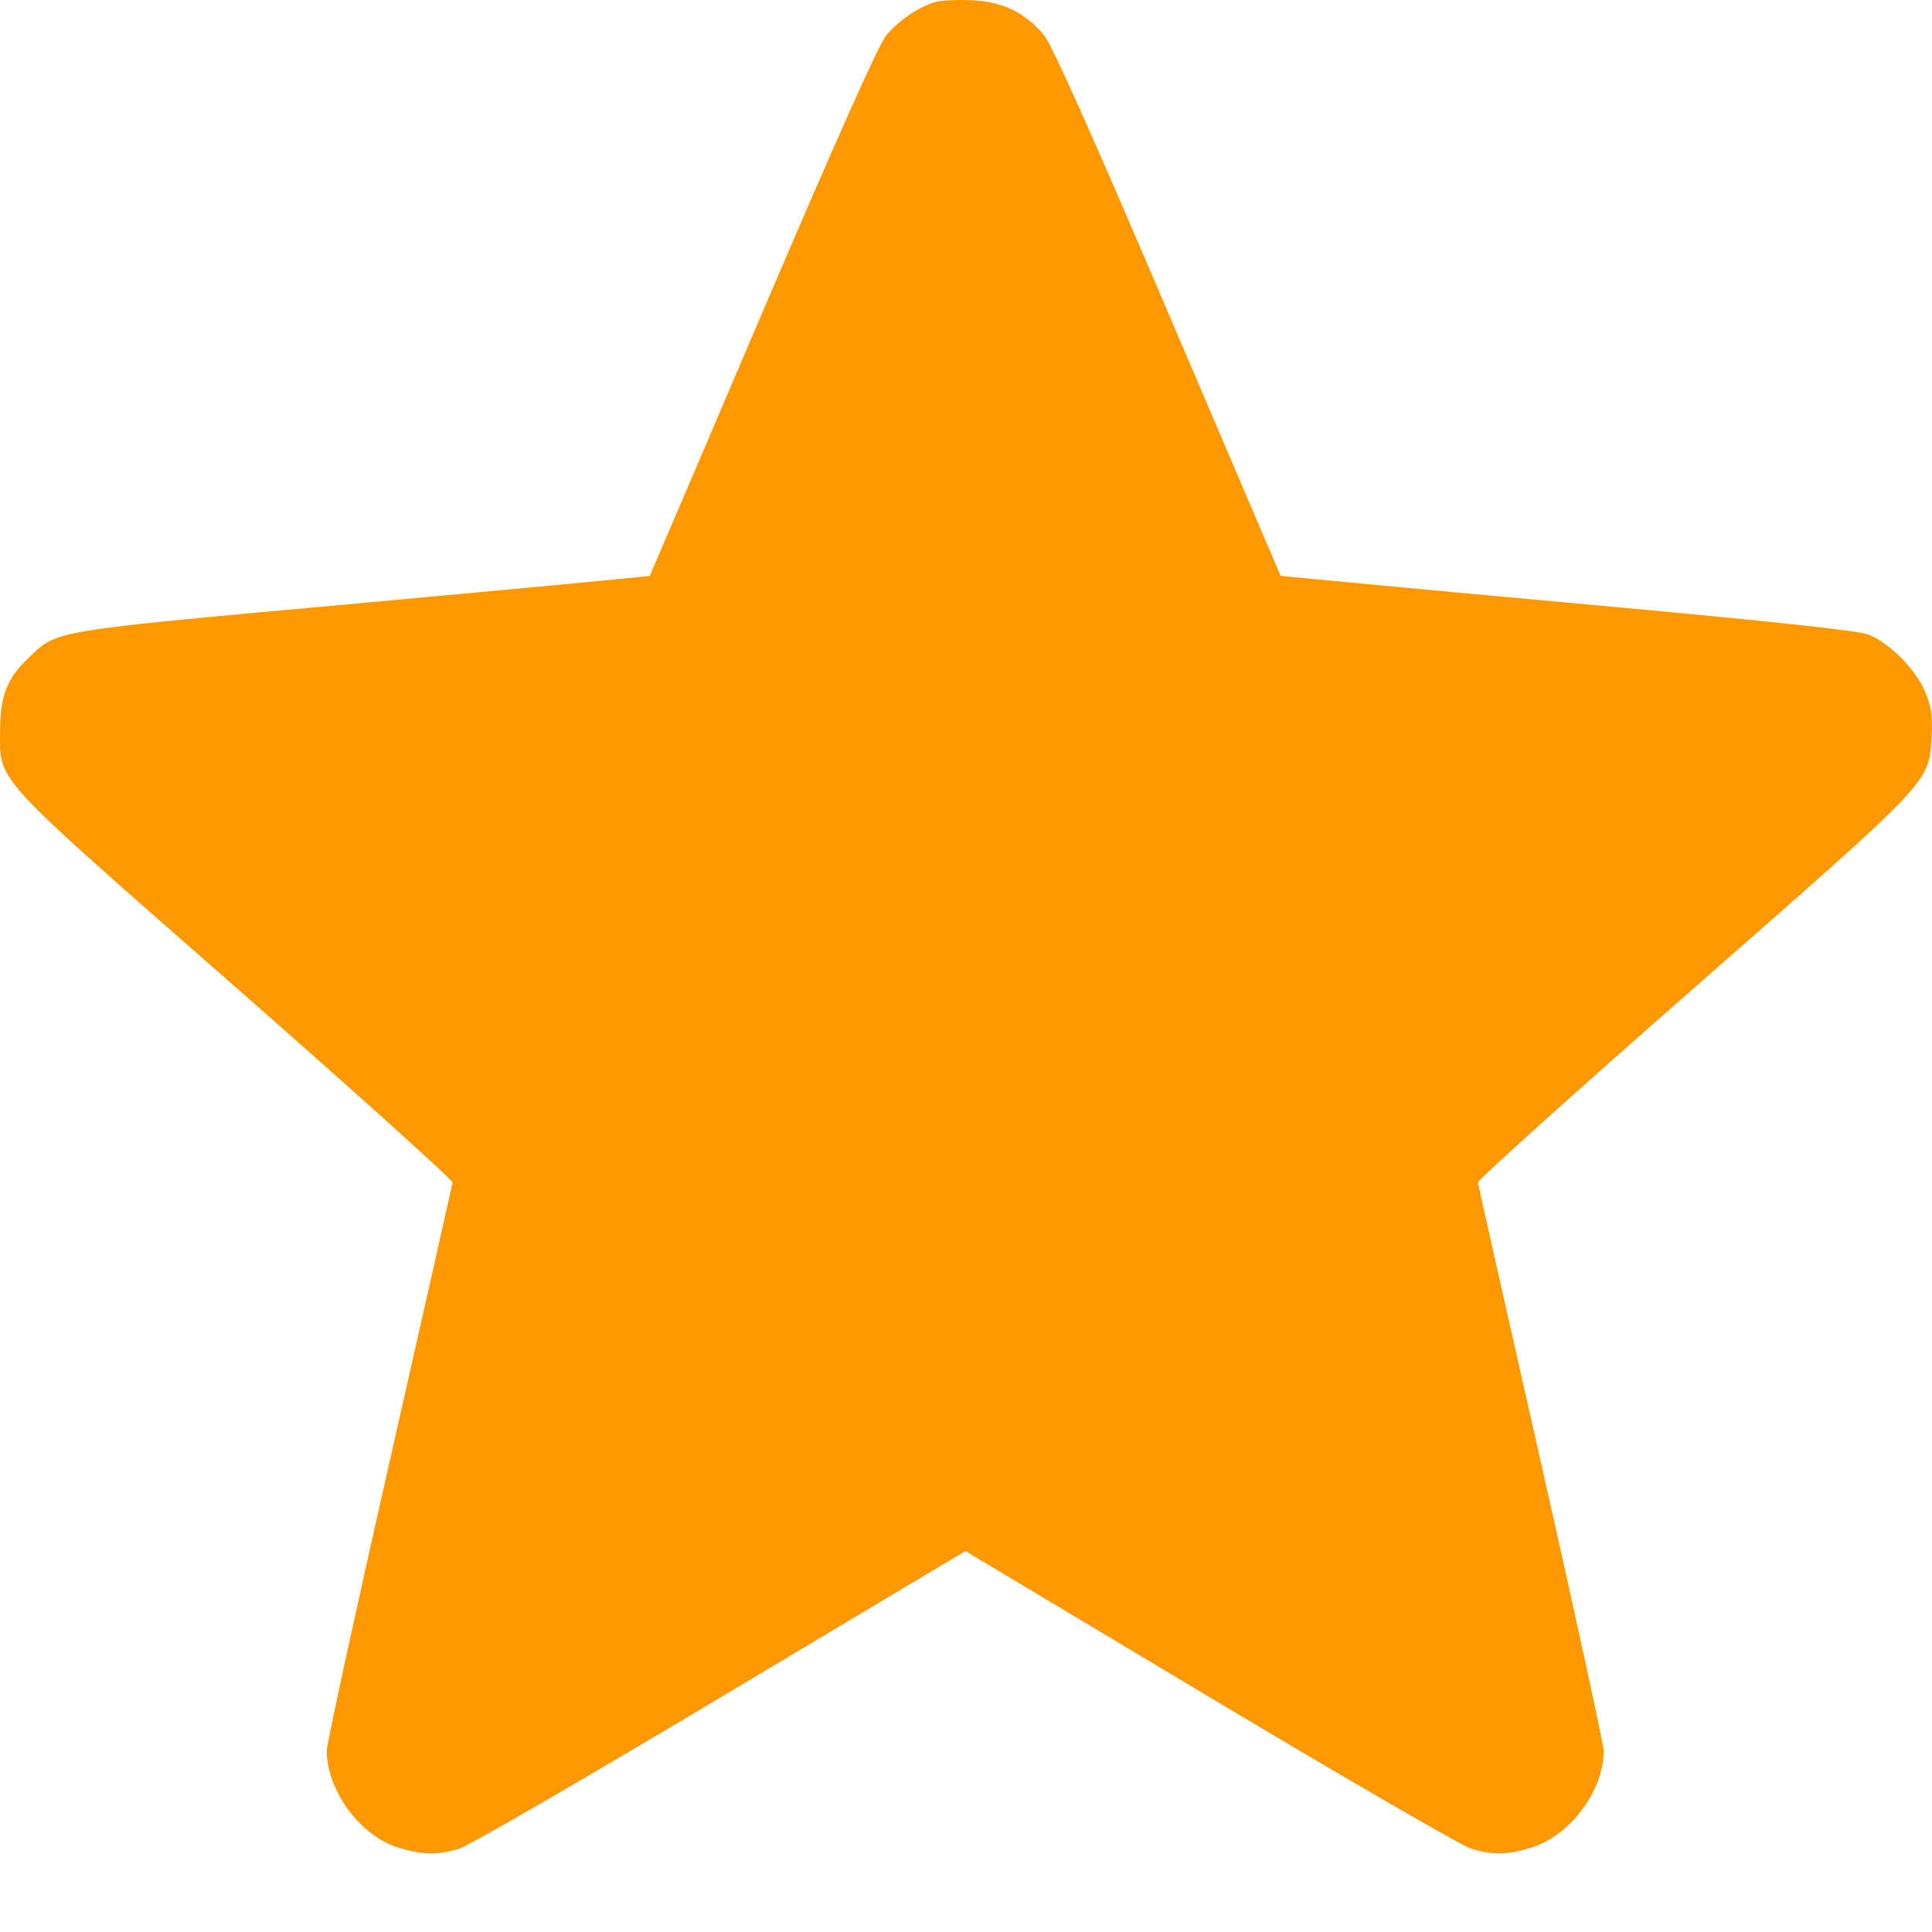 <svg width="16" height="16" viewBox="0 0 16 16" fill="none" xmlns="http://www.w3.org/2000/svg">
<path fill-rule="evenodd" clip-rule="evenodd" d="M7.736 0.019C7.596 0.065 7.437 0.175 7.336 0.297C7.276 0.371 6.907 1.198 6.314 2.587C5.804 3.783 5.384 4.765 5.381 4.769C5.378 4.773 4.305 4.874 2.996 4.994C0.392 5.231 0.483 5.216 0.24 5.445C0.06 5.614 0.002 5.76 0.001 6.044C-0.001 6.482 -0.089 6.386 1.951 8.175C2.943 9.046 3.752 9.774 3.748 9.794C3.745 9.813 3.509 10.858 3.224 12.116C2.939 13.373 2.706 14.445 2.706 14.498C2.706 14.83 2.986 15.208 3.302 15.302C3.505 15.362 3.624 15.364 3.804 15.31C3.88 15.287 4.854 14.723 5.969 14.056L7.995 12.845L10.02 14.057C11.134 14.723 12.107 15.287 12.183 15.31C12.367 15.365 12.489 15.362 12.691 15.298C13.008 15.196 13.281 14.827 13.281 14.501C13.281 14.45 13.048 13.378 12.763 12.119C12.478 10.86 12.242 9.813 12.239 9.794C12.235 9.774 13.044 9.046 14.036 8.176C16.032 6.425 15.974 6.486 15.997 6.088C16.006 5.927 15.994 5.848 15.94 5.722C15.862 5.54 15.652 5.329 15.477 5.256C15.397 5.222 14.633 5.141 12.985 4.991C11.678 4.872 10.607 4.771 10.605 4.768C10.603 4.764 10.184 3.783 9.673 2.587C9.069 1.17 8.712 0.372 8.649 0.295C8.491 0.103 8.305 0.013 8.045 0.002C7.922 -0.004 7.783 0.004 7.736 0.019Z" fill="#FD9800"/>
</svg>
